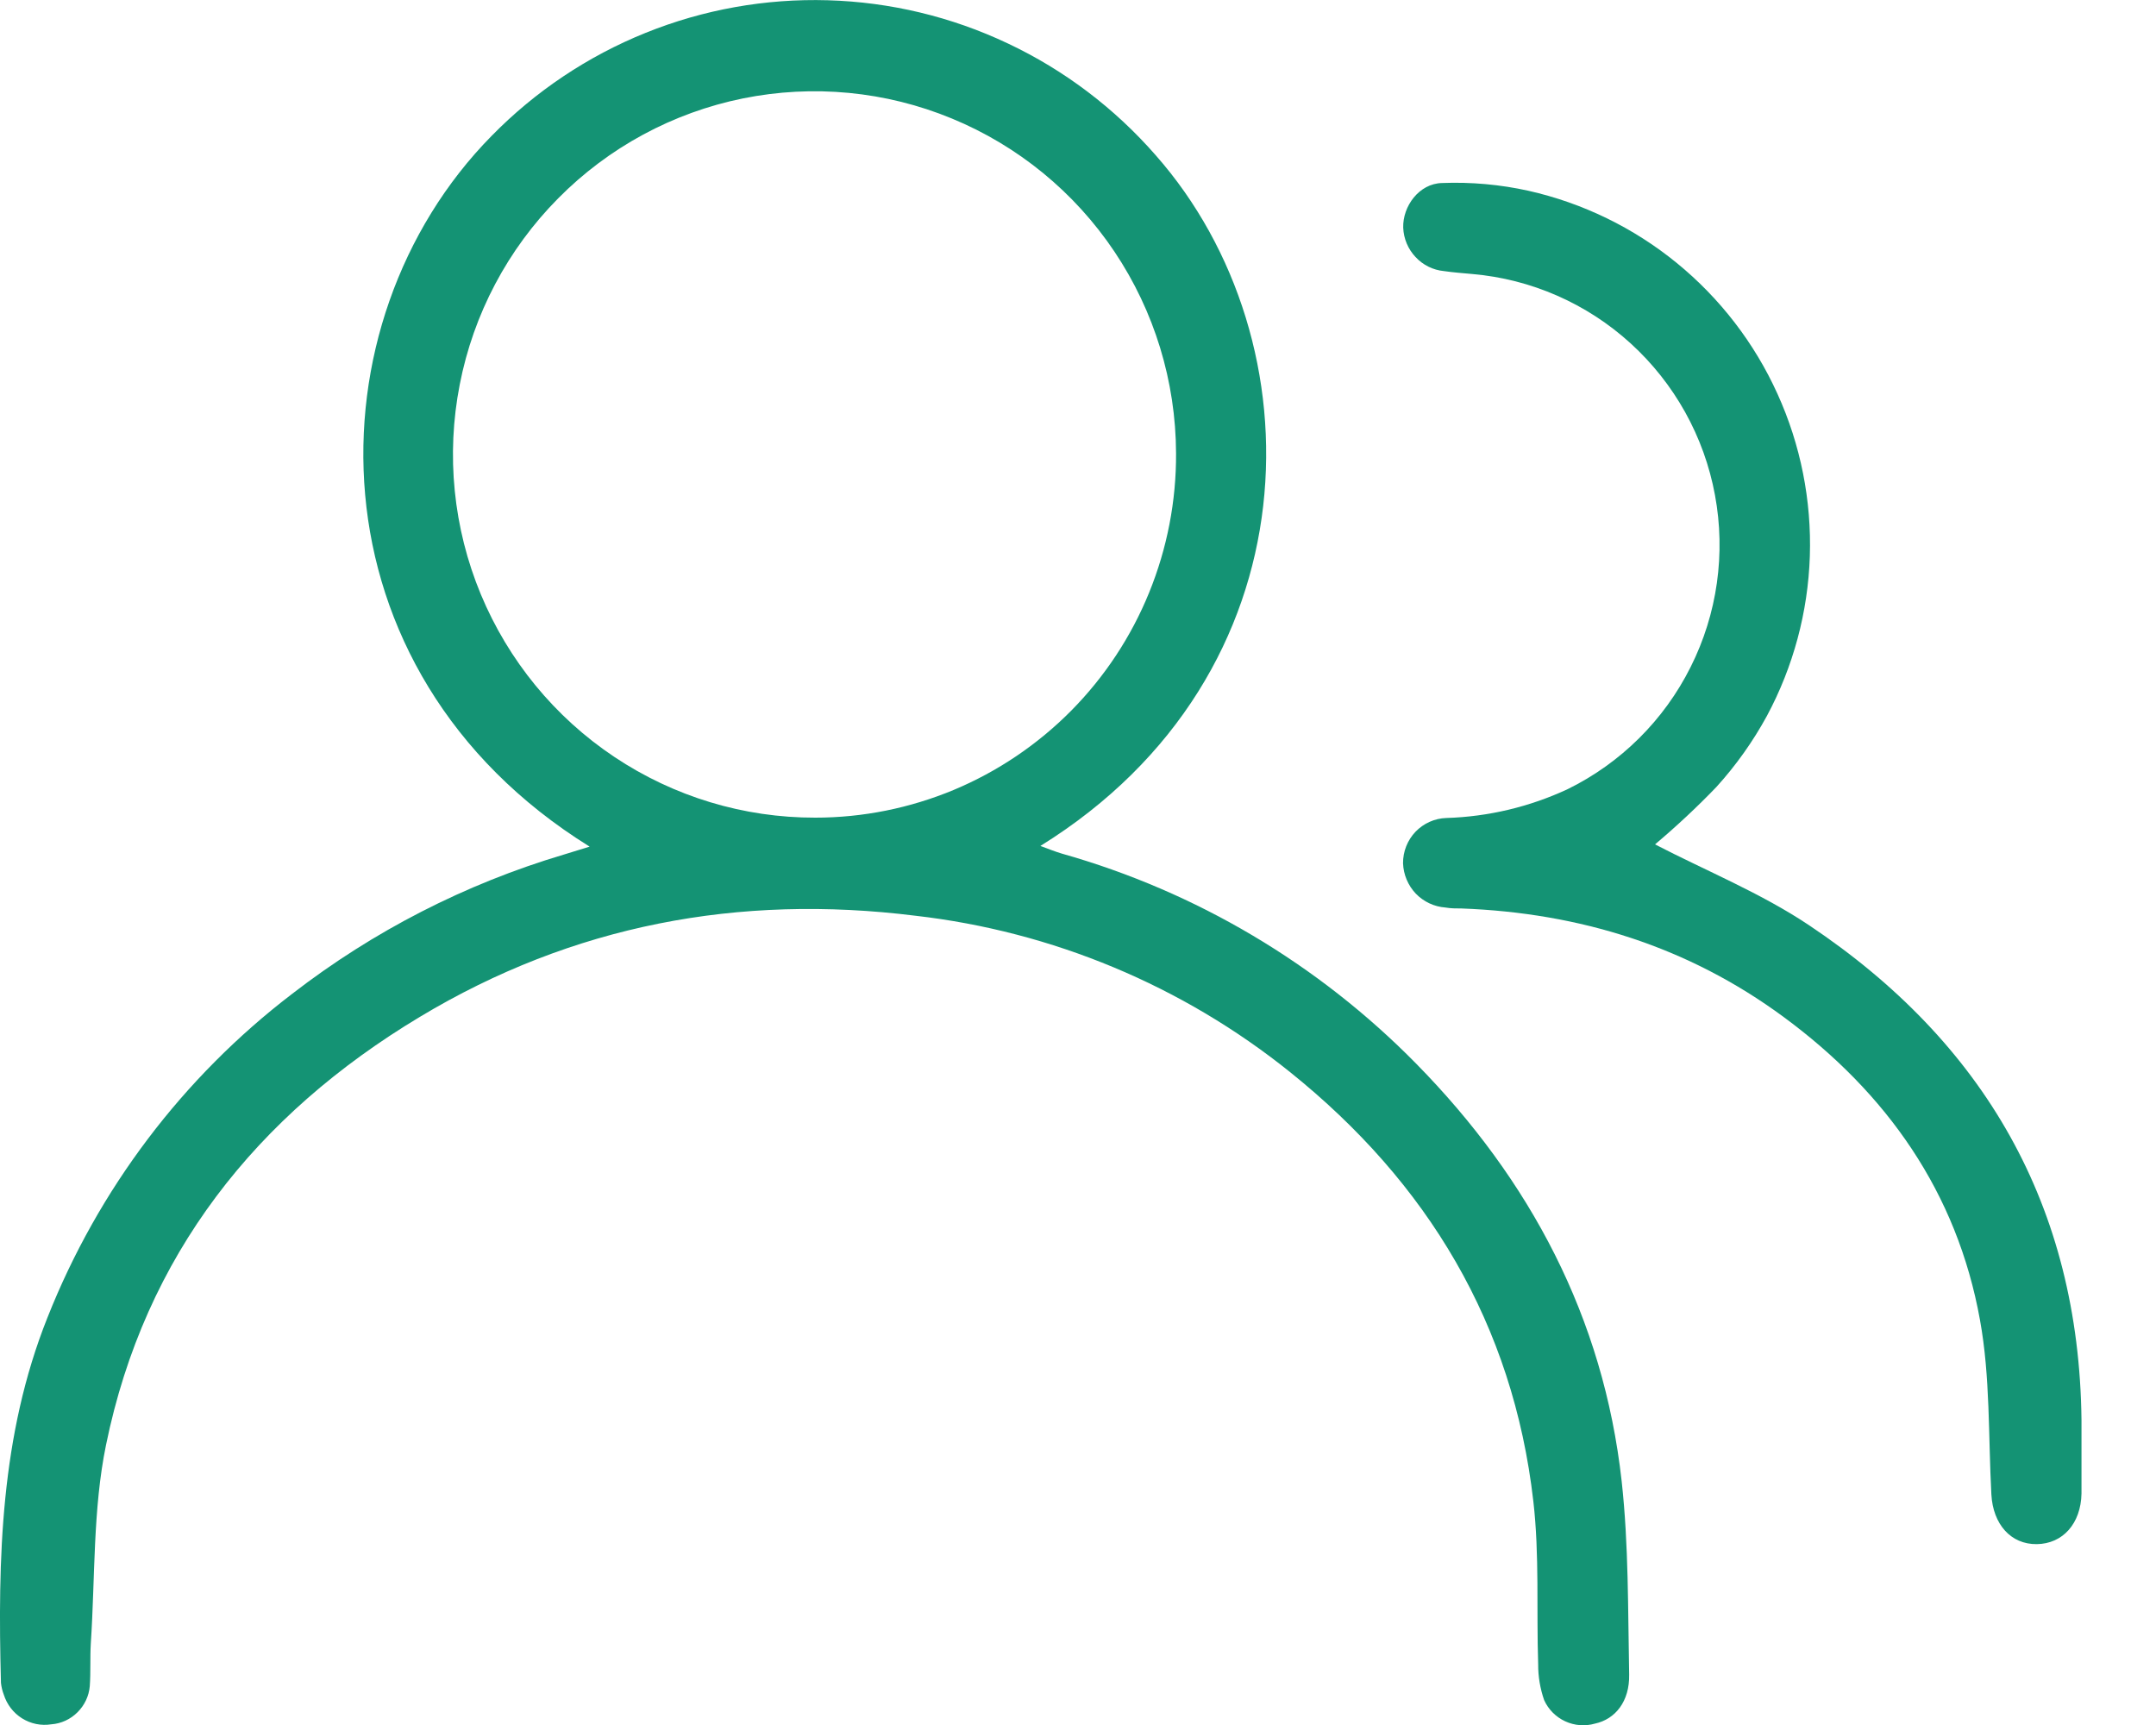 <svg width="25" height="20" viewBox="0 0 25 20" fill="none" xmlns="http://www.w3.org/2000/svg">
  <g clip-path="url(#clip0_1_1923)">
    <path d="M6.837 9.816C3.541 7.768 3.572 3.738 5.699 1.577C6.206 1.059 6.814 0.652 7.486 0.381C8.157 0.11 8.876 -0.018 9.599 0.003C10.322 0.024 11.033 0.194 11.687 0.504C12.342 0.813 12.925 1.255 13.402 1.801C15.3 3.954 15.271 7.819 12.064 9.808C12.158 9.843 12.236 9.874 12.313 9.897C13.87 10.337 15.286 11.177 16.422 12.333C17.744 13.678 18.593 15.277 18.804 17.172C18.886 17.915 18.876 18.667 18.891 19.415C18.897 19.726 18.731 19.933 18.494 19.984C18.379 20.017 18.257 20.007 18.149 19.957C18.041 19.907 17.954 19.82 17.905 19.711C17.859 19.578 17.835 19.438 17.836 19.297C17.815 18.667 17.852 18.031 17.78 17.407C17.545 15.353 16.553 13.71 14.96 12.431C13.71 11.427 12.203 10.799 10.613 10.617C8.568 10.362 6.64 10.725 4.87 11.789C2.973 12.927 1.679 14.553 1.229 16.755C1.076 17.5 1.104 18.286 1.053 19.054C1.043 19.219 1.053 19.386 1.041 19.55C1.031 19.665 0.98 19.772 0.898 19.853C0.817 19.934 0.709 19.984 0.595 19.992C0.477 20.011 0.357 19.986 0.256 19.923C0.155 19.86 0.08 19.762 0.044 19.648C0.027 19.604 0.016 19.558 0.011 19.511C-0.027 18.072 0.005 16.642 0.55 15.277C1.139 13.789 2.121 12.49 3.39 11.521C4.331 10.794 5.397 10.248 6.535 9.909L6.837 9.816ZM13.637 5.255C13.634 4.422 13.386 3.609 12.923 2.918C12.46 2.227 11.804 1.69 11.037 1.374C10.27 1.057 9.427 0.977 8.615 1.141C7.802 1.306 7.056 1.709 6.472 2.3C5.887 2.89 5.49 3.641 5.331 4.458C5.171 5.275 5.256 6.122 5.575 6.89C5.895 7.659 6.433 8.315 7.124 8.776C7.814 9.237 8.625 9.482 9.454 9.48C10.005 9.48 10.551 9.37 11.06 9.158C11.569 8.945 12.031 8.633 12.42 8.241C12.809 7.848 13.117 7.382 13.325 6.87C13.534 6.357 13.64 5.808 13.637 5.255Z" fill="#149374" />
    <path d="M19.191 9.79C19.777 10.094 20.417 10.353 20.975 10.726C23.008 12.084 24.108 13.982 24.136 16.464C24.136 16.748 24.136 17.033 24.136 17.317C24.129 17.665 23.919 17.899 23.618 17.903C23.317 17.907 23.11 17.673 23.091 17.327C23.055 16.651 23.079 15.964 22.959 15.304C22.693 13.827 21.879 12.672 20.682 11.791C19.572 10.973 18.317 10.585 16.95 10.533C16.887 10.533 16.823 10.533 16.761 10.522C16.631 10.513 16.508 10.455 16.417 10.361C16.327 10.266 16.274 10.141 16.269 10.009C16.268 9.873 16.32 9.742 16.413 9.644C16.507 9.546 16.636 9.488 16.771 9.484C17.258 9.469 17.737 9.355 18.179 9.149C18.795 8.846 19.296 8.349 19.604 7.733C19.913 7.118 20.012 6.417 19.886 5.74C19.761 5.062 19.417 4.445 18.909 3.982C18.401 3.519 17.755 3.236 17.072 3.177C16.962 3.167 16.853 3.159 16.743 3.143C16.617 3.131 16.5 3.073 16.414 2.98C16.327 2.888 16.276 2.767 16.271 2.64C16.264 2.391 16.455 2.128 16.721 2.122C17.058 2.109 17.395 2.139 17.724 2.212C18.353 2.354 18.942 2.64 19.443 3.049C19.944 3.458 20.344 3.977 20.611 4.567C20.879 5.157 21.007 5.801 20.986 6.449C20.965 7.096 20.794 7.731 20.488 8.301C20.326 8.598 20.129 8.875 19.902 9.125C19.677 9.359 19.439 9.581 19.191 9.79Z" fill="#149374" />
  </g>
  <defs>
    <clipPath id="clip0_1_1923">
      <rect width="24.138" height="20" fill="white" />
    </clipPath>
  </defs>
</svg>